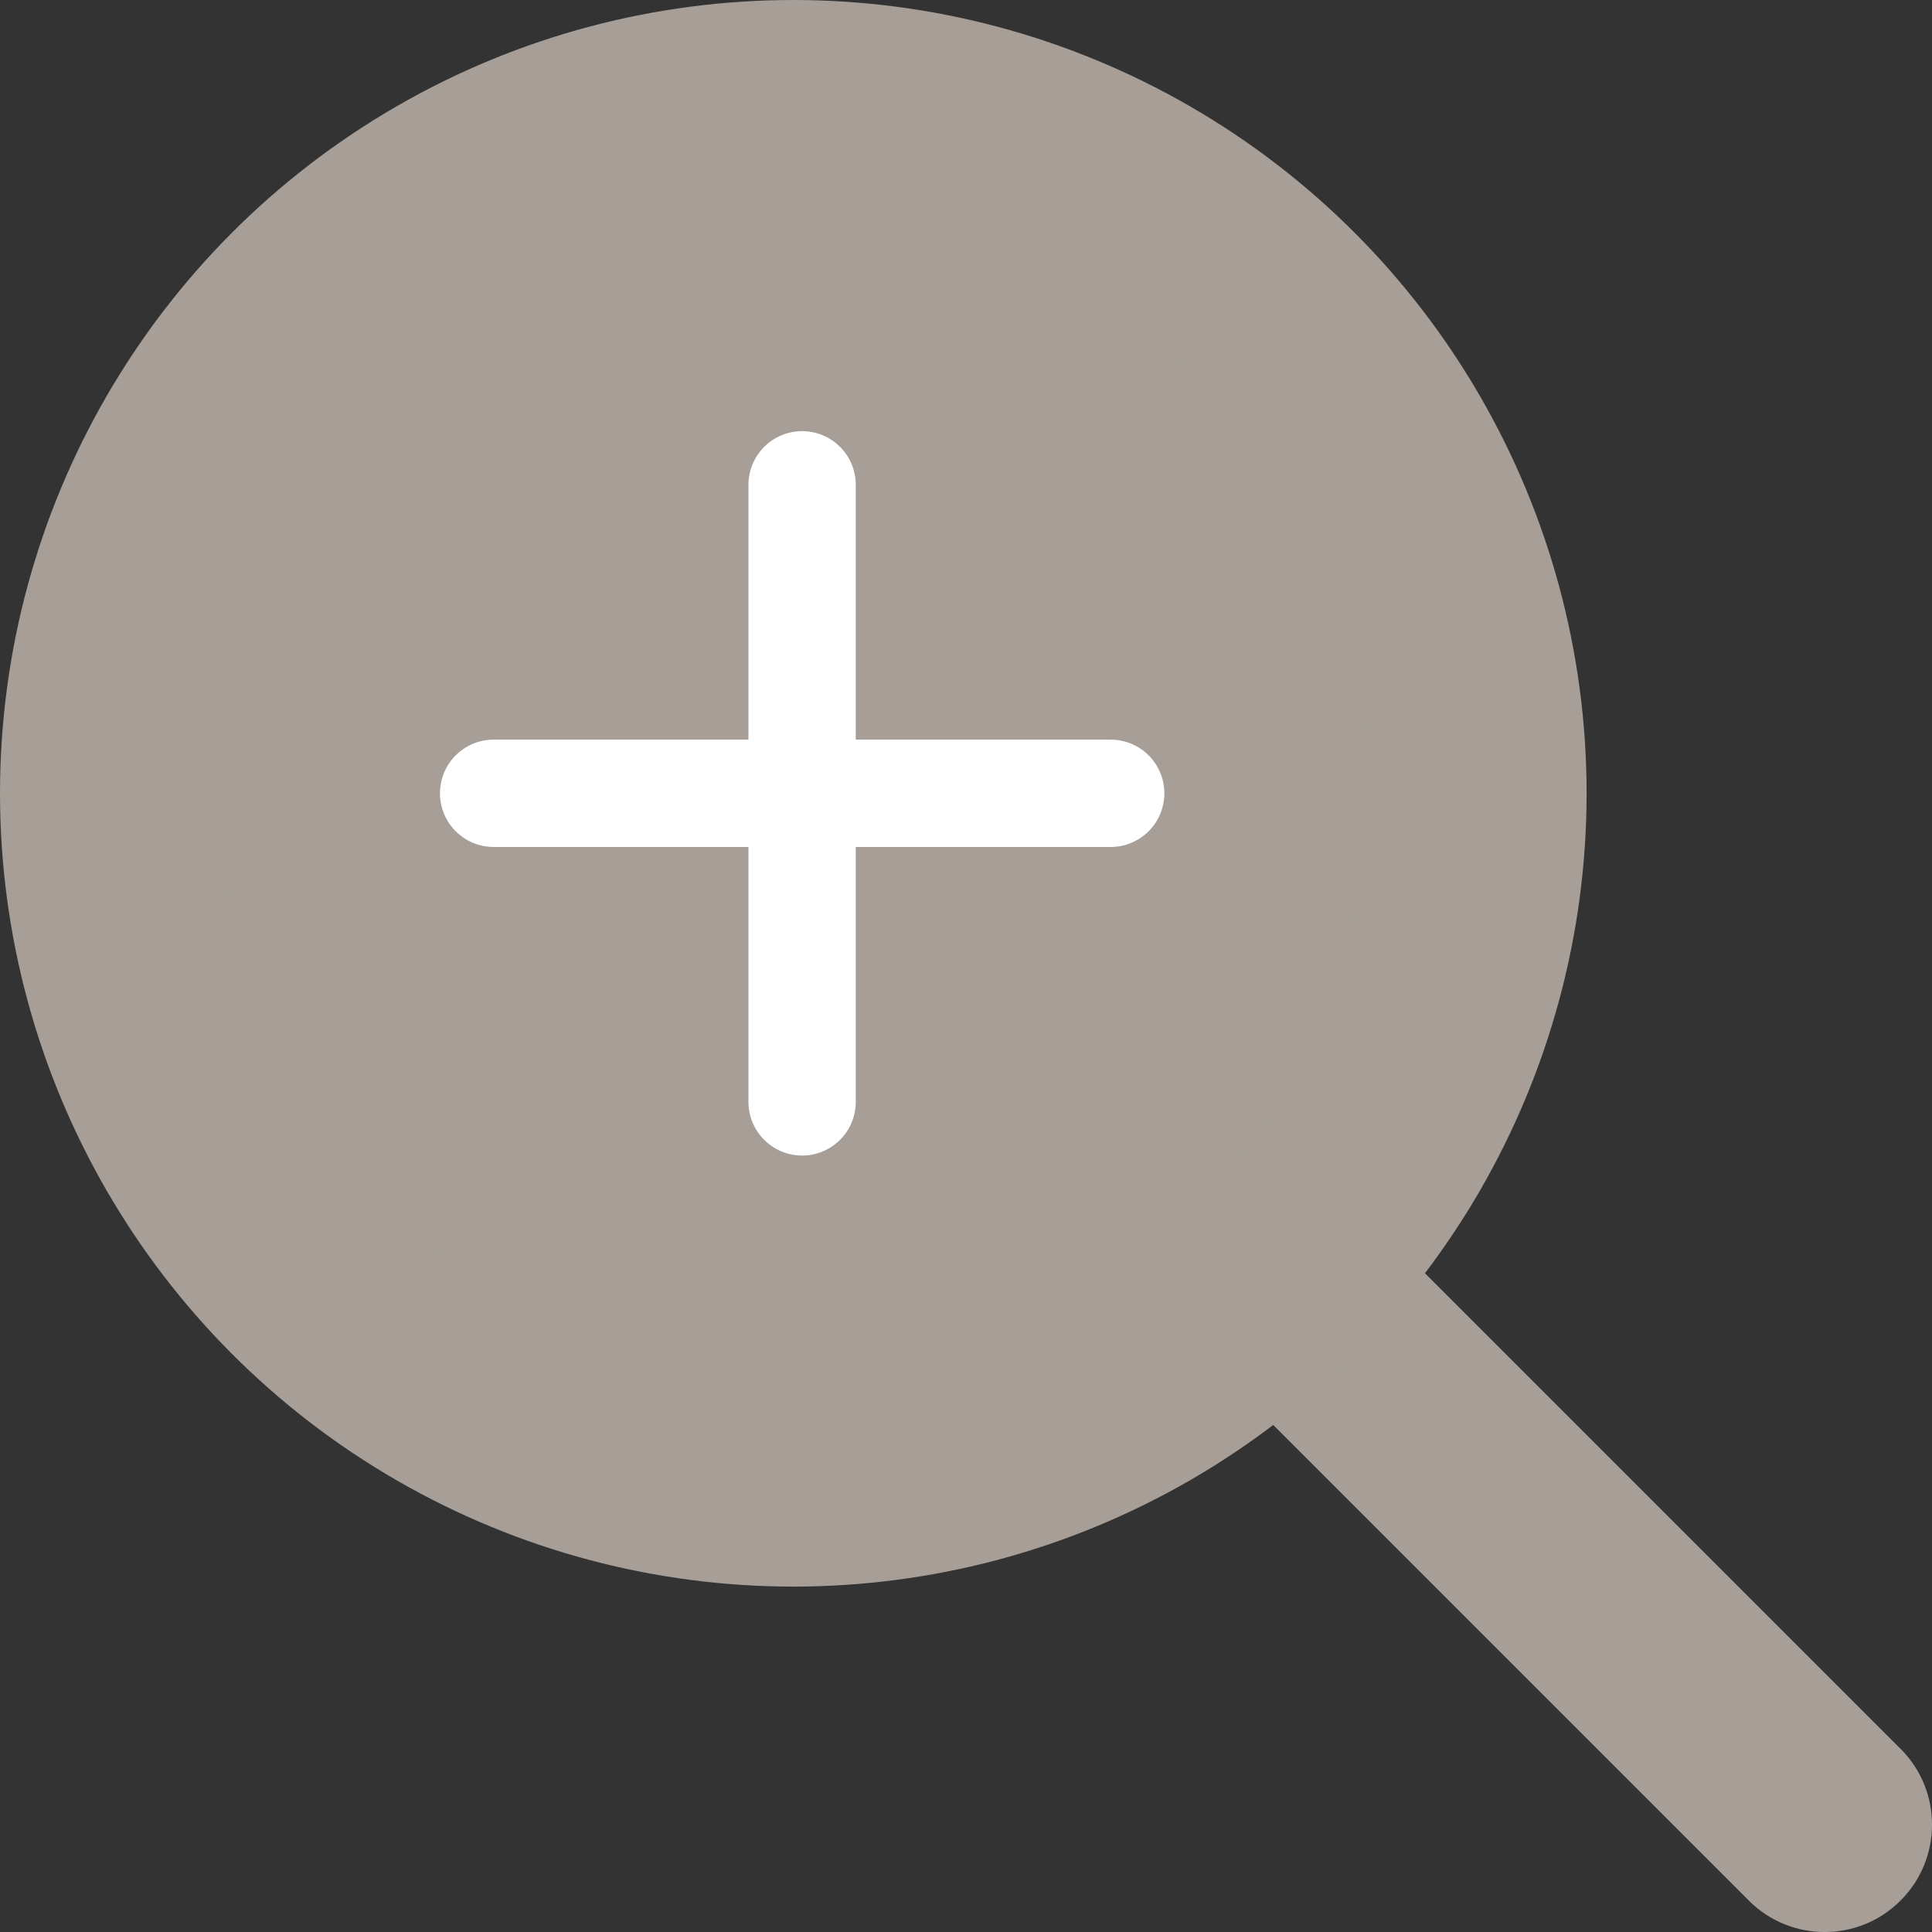 <?xml version="1.0" encoding="UTF-8"?> <svg xmlns="http://www.w3.org/2000/svg" width="18" height="18" viewBox="0 0 18 18" fill="none"><rect x="0" y="0" width="18" height="18" fill="#333333" stroke="none"/><path d="M16.293 17.707C16.683 18.098 17.317 18.098 17.707 17.707C18.098 17.317 18.098 16.683 17.707 16.293L16.293 17.707ZM5.913 5.913L5.206 6.62L16.293 17.707L17 17L17.707 16.293L6.62 5.206L5.913 5.913Z" fill="#A69E97"></path><circle cx="7.391" cy="7.391" r="6.391" fill="#A69E97" stroke="#A69E97" stroke-width="2"></circle><path d="M10.348 7.391H4.599M7.473 10.266V4.517" stroke="white" stroke-linecap="round"></path></svg> 